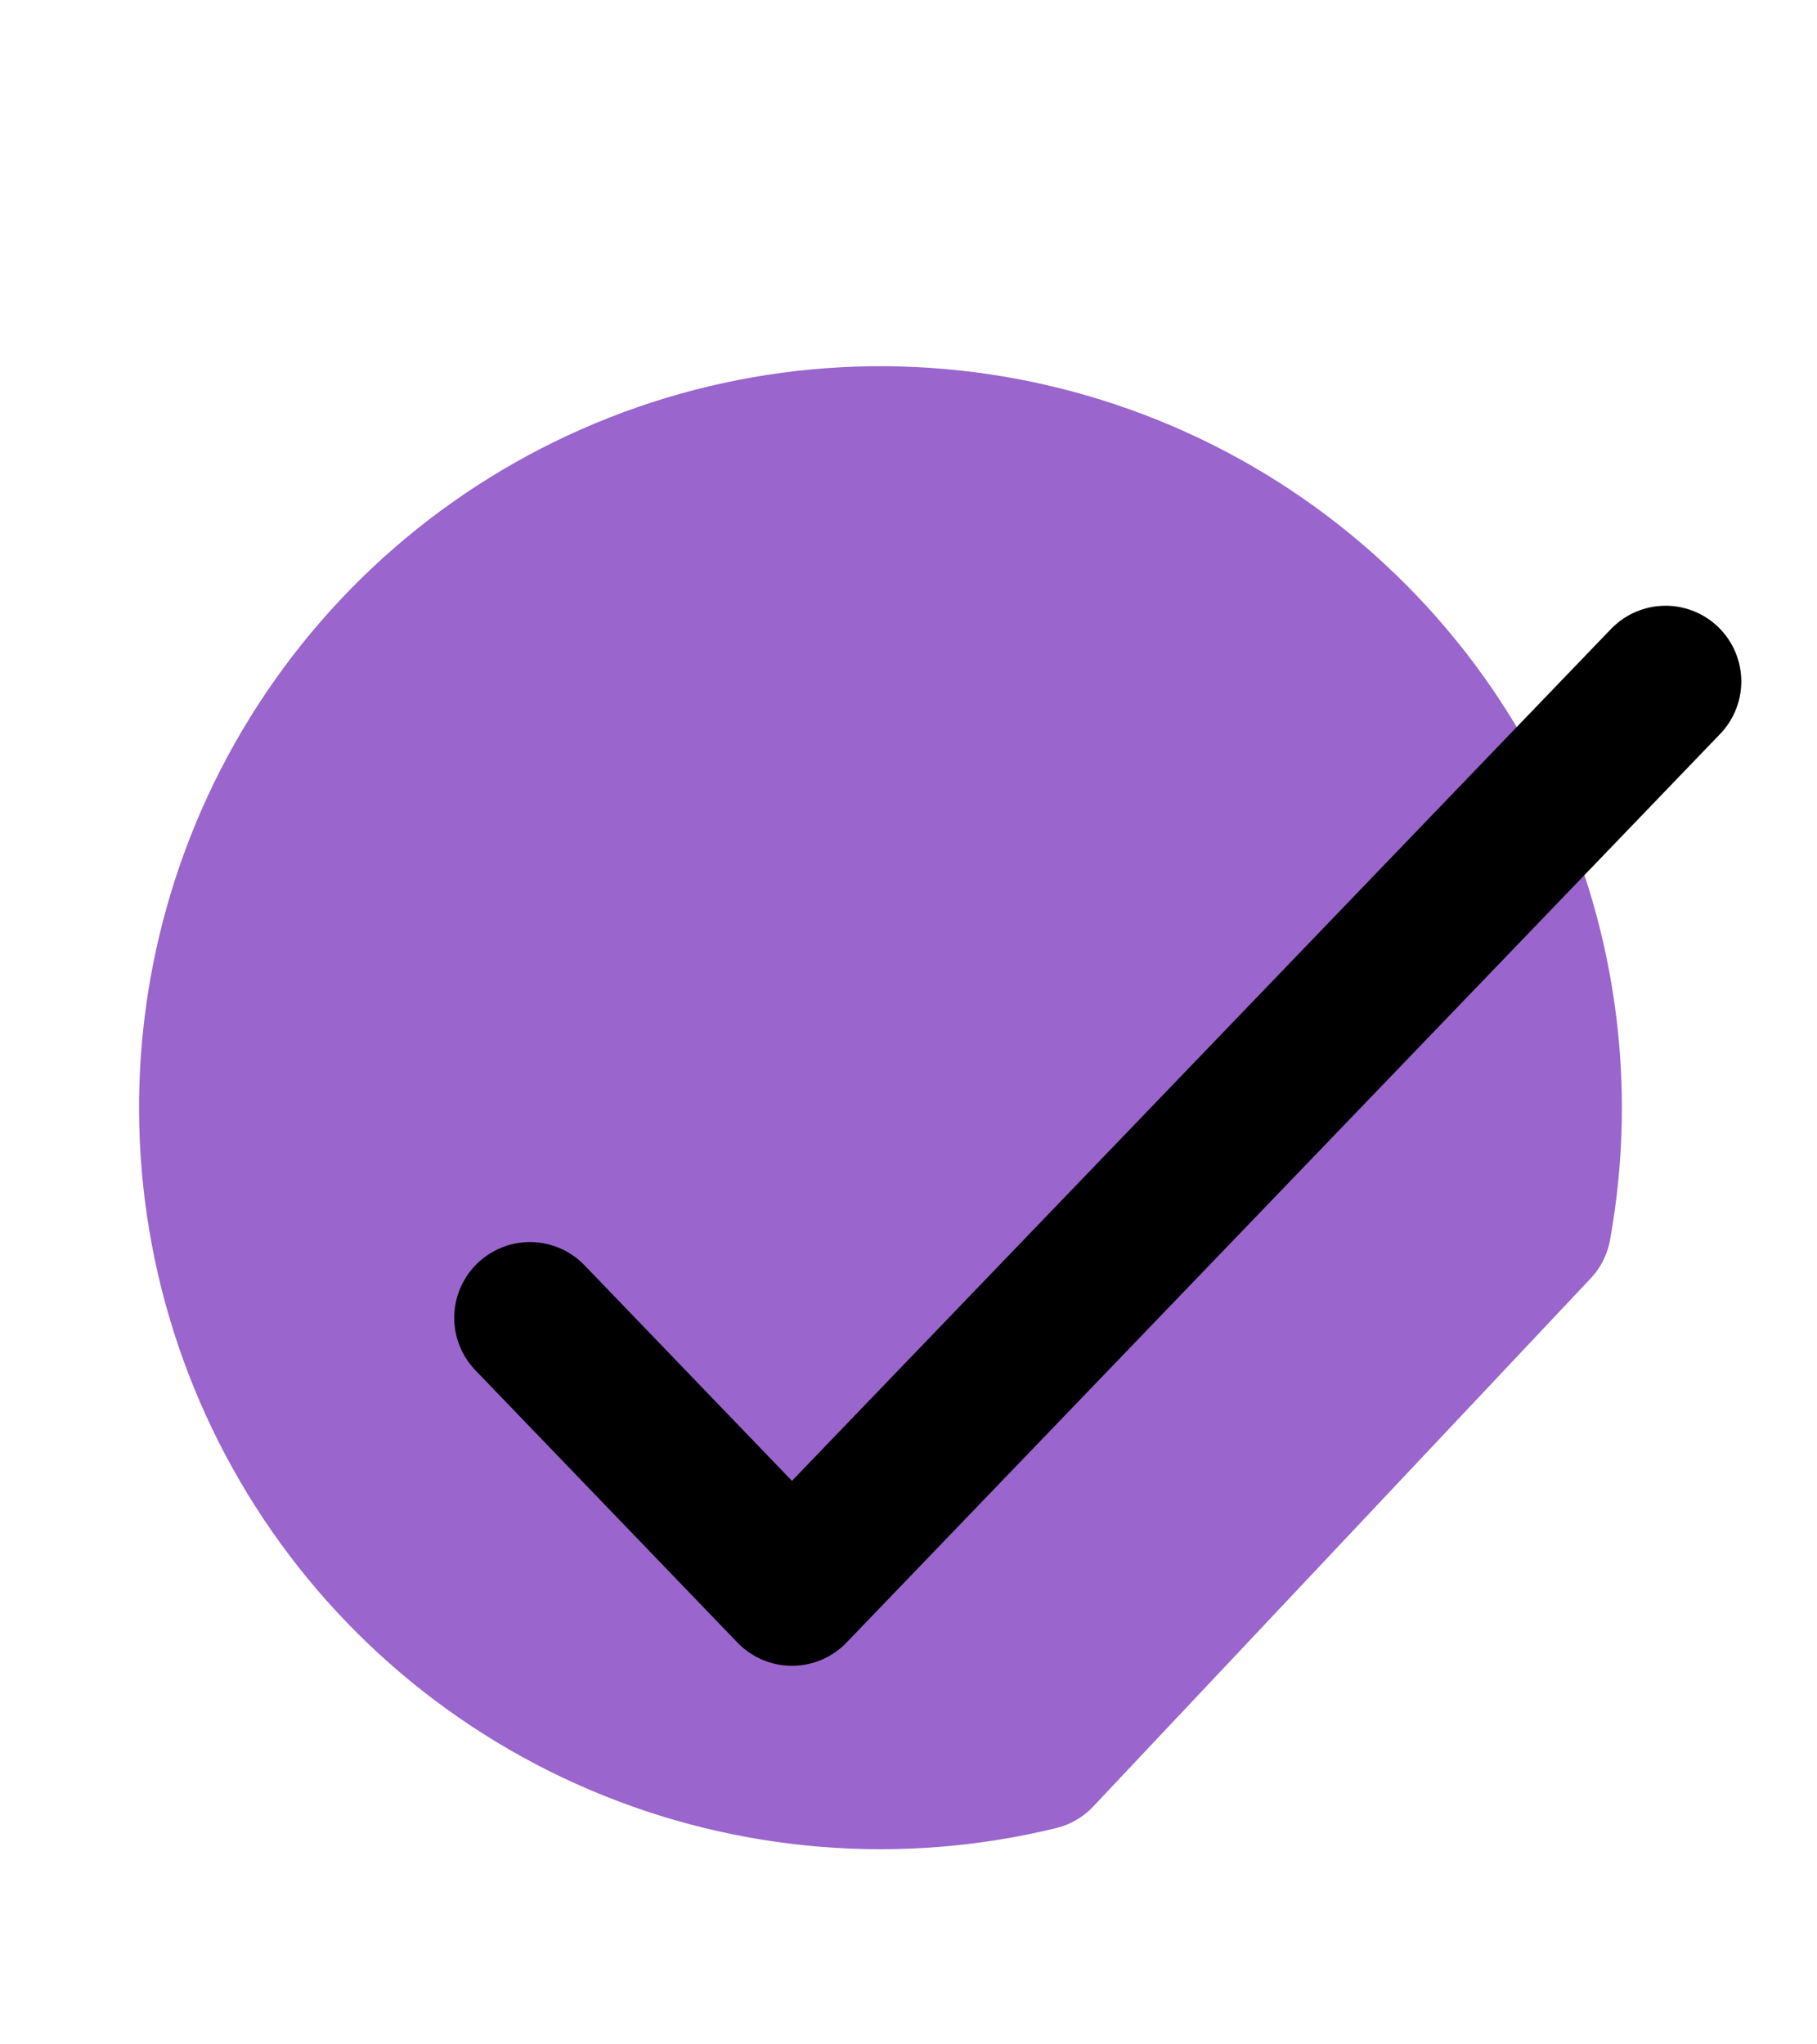 <svg width="24" height="27" viewBox="0 0 24 27" fill="none" xmlns="http://www.w3.org/2000/svg">
<path d="M20.282 16.199L13.713 23.172C11.871 23.622 9.933 23.463 8.188 22.721C6.443 21.979 4.985 20.693 4.031 19.054C3.077 17.416 2.678 15.512 2.894 13.629C3.11 11.745 3.929 9.981 5.229 8.601C6.529 7.221 8.241 6.298 10.108 5.969C11.976 5.641 13.899 5.926 15.592 6.78C17.285 7.634 18.656 9.013 19.501 10.71C20.346 12.408 20.62 14.333 20.282 16.199Z" fill="#9A65CD" stroke="#9A65CD" stroke-width="2" stroke-linecap="round" stroke-linejoin="round"/>
<path d="M22 9L10.461 21L7 17.404" stroke="black" stroke-width="2" stroke-linecap="round" stroke-linejoin="round"/>
</svg>
